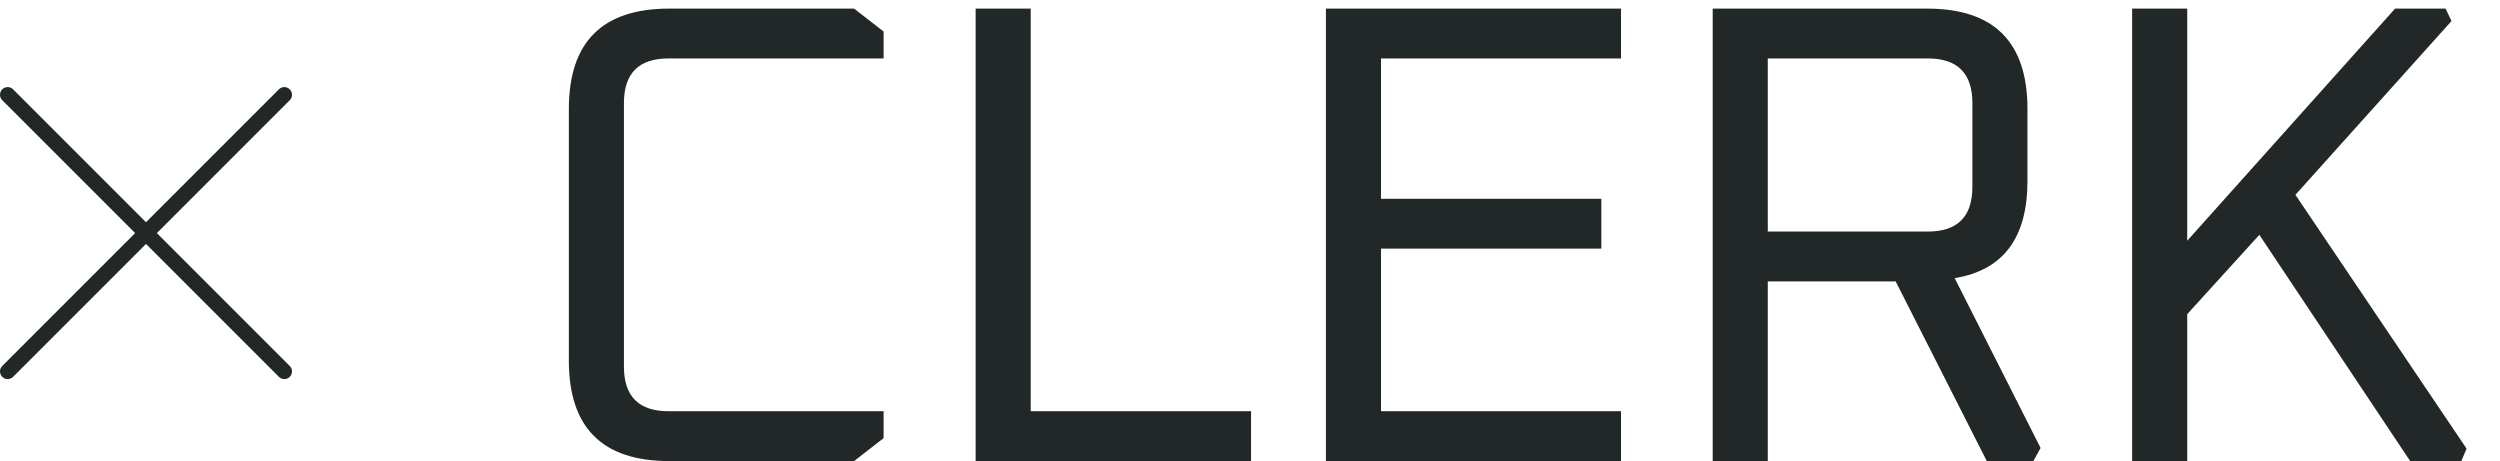 <svg width="244" height="45" viewBox="0 0 244 45" fill="none" xmlns="http://www.w3.org/2000/svg">
<path d="M55.52 35.208V10.632C55.52 4.104 58.784 0.84 65.312 0.84H83.36L86.24 3.08V5.704H65.248C62.347 5.704 60.896 7.155 60.896 10.056V35.784C60.896 38.685 62.347 40.136 65.248 40.136H86.24V42.76L83.36 45H65.312C58.784 45 55.52 41.736 55.52 35.208ZM95.222 45V0.84H100.598V40.136H122.102V45H95.222ZM129.41 45V0.84H158.21V5.704H134.786V19.4H156.29V24.264H134.786V40.136H158.21V45H129.41ZM167.16 45V0.84H188.088C194.616 0.84 197.88 4.104 197.88 10.632V17.672C197.88 23.219 195.512 26.376 190.776 27.144L199.16 43.72L198.456 45H193.912L185.016 27.464H172.536V45H167.16ZM172.536 22.6H188.152C191.053 22.6 192.504 21.149 192.504 18.248V10.056C192.504 7.155 191.053 5.704 188.152 5.704H172.536V22.6ZM208.097 45V0.84H213.473V23.496L233.761 0.84H238.689L239.265 2.056L224.033 19.016L240.737 43.784L240.225 45H235.233L220.513 22.92L213.473 30.664V45H208.097Z" fill="#222728"/>
<path d="M28.28 35.72C28.35 35.789 28.405 35.872 28.443 35.963C28.481 36.054 28.5 36.152 28.5 36.25C28.5 36.349 28.481 36.446 28.443 36.537C28.405 36.628 28.35 36.711 28.28 36.78C28.211 36.85 28.128 36.905 28.037 36.943C27.946 36.981 27.848 37 27.75 37C27.651 37 27.554 36.981 27.463 36.943C27.372 36.905 27.289 36.85 27.22 36.78L14.25 23.811L1.28 36.78C1.14 36.921 0.949 37 0.75 37C0.551 37 0.36 36.921 0.22 36.78C0.079 36.64 1.72327e-05 36.449 2.81781e-09 36.25C-1.72271e-05 36.051 0.079 35.86 0.22 35.72L13.189 22.75L0.22 9.78C0.079 9.64 -1.72271e-05 9.449 2.81781e-09 9.25C8.5342e-06 9.151 0.019 9.054 0.057 8.963C0.095 8.872 0.15 8.789 0.22 8.72C0.289 8.65 0.372 8.595 0.463 8.557C0.554 8.519 0.652 8.5 0.75 8.5C0.949 8.5 1.14 8.579 1.28 8.72L14.25 21.689L27.22 8.72C27.289 8.65 27.372 8.595 27.463 8.557C27.554 8.519 27.651 8.5 27.75 8.5C27.848 8.5 27.946 8.519 28.037 8.557C28.128 8.595 28.211 8.65 28.28 8.72C28.35 8.789 28.405 8.872 28.443 8.963C28.481 9.054 28.5 9.151 28.5 9.25C28.5 9.348 28.481 9.446 28.443 9.537C28.405 9.628 28.35 9.711 28.28 9.78L15.311 22.75L28.28 35.72Z" fill="#222728"/>
</svg>
